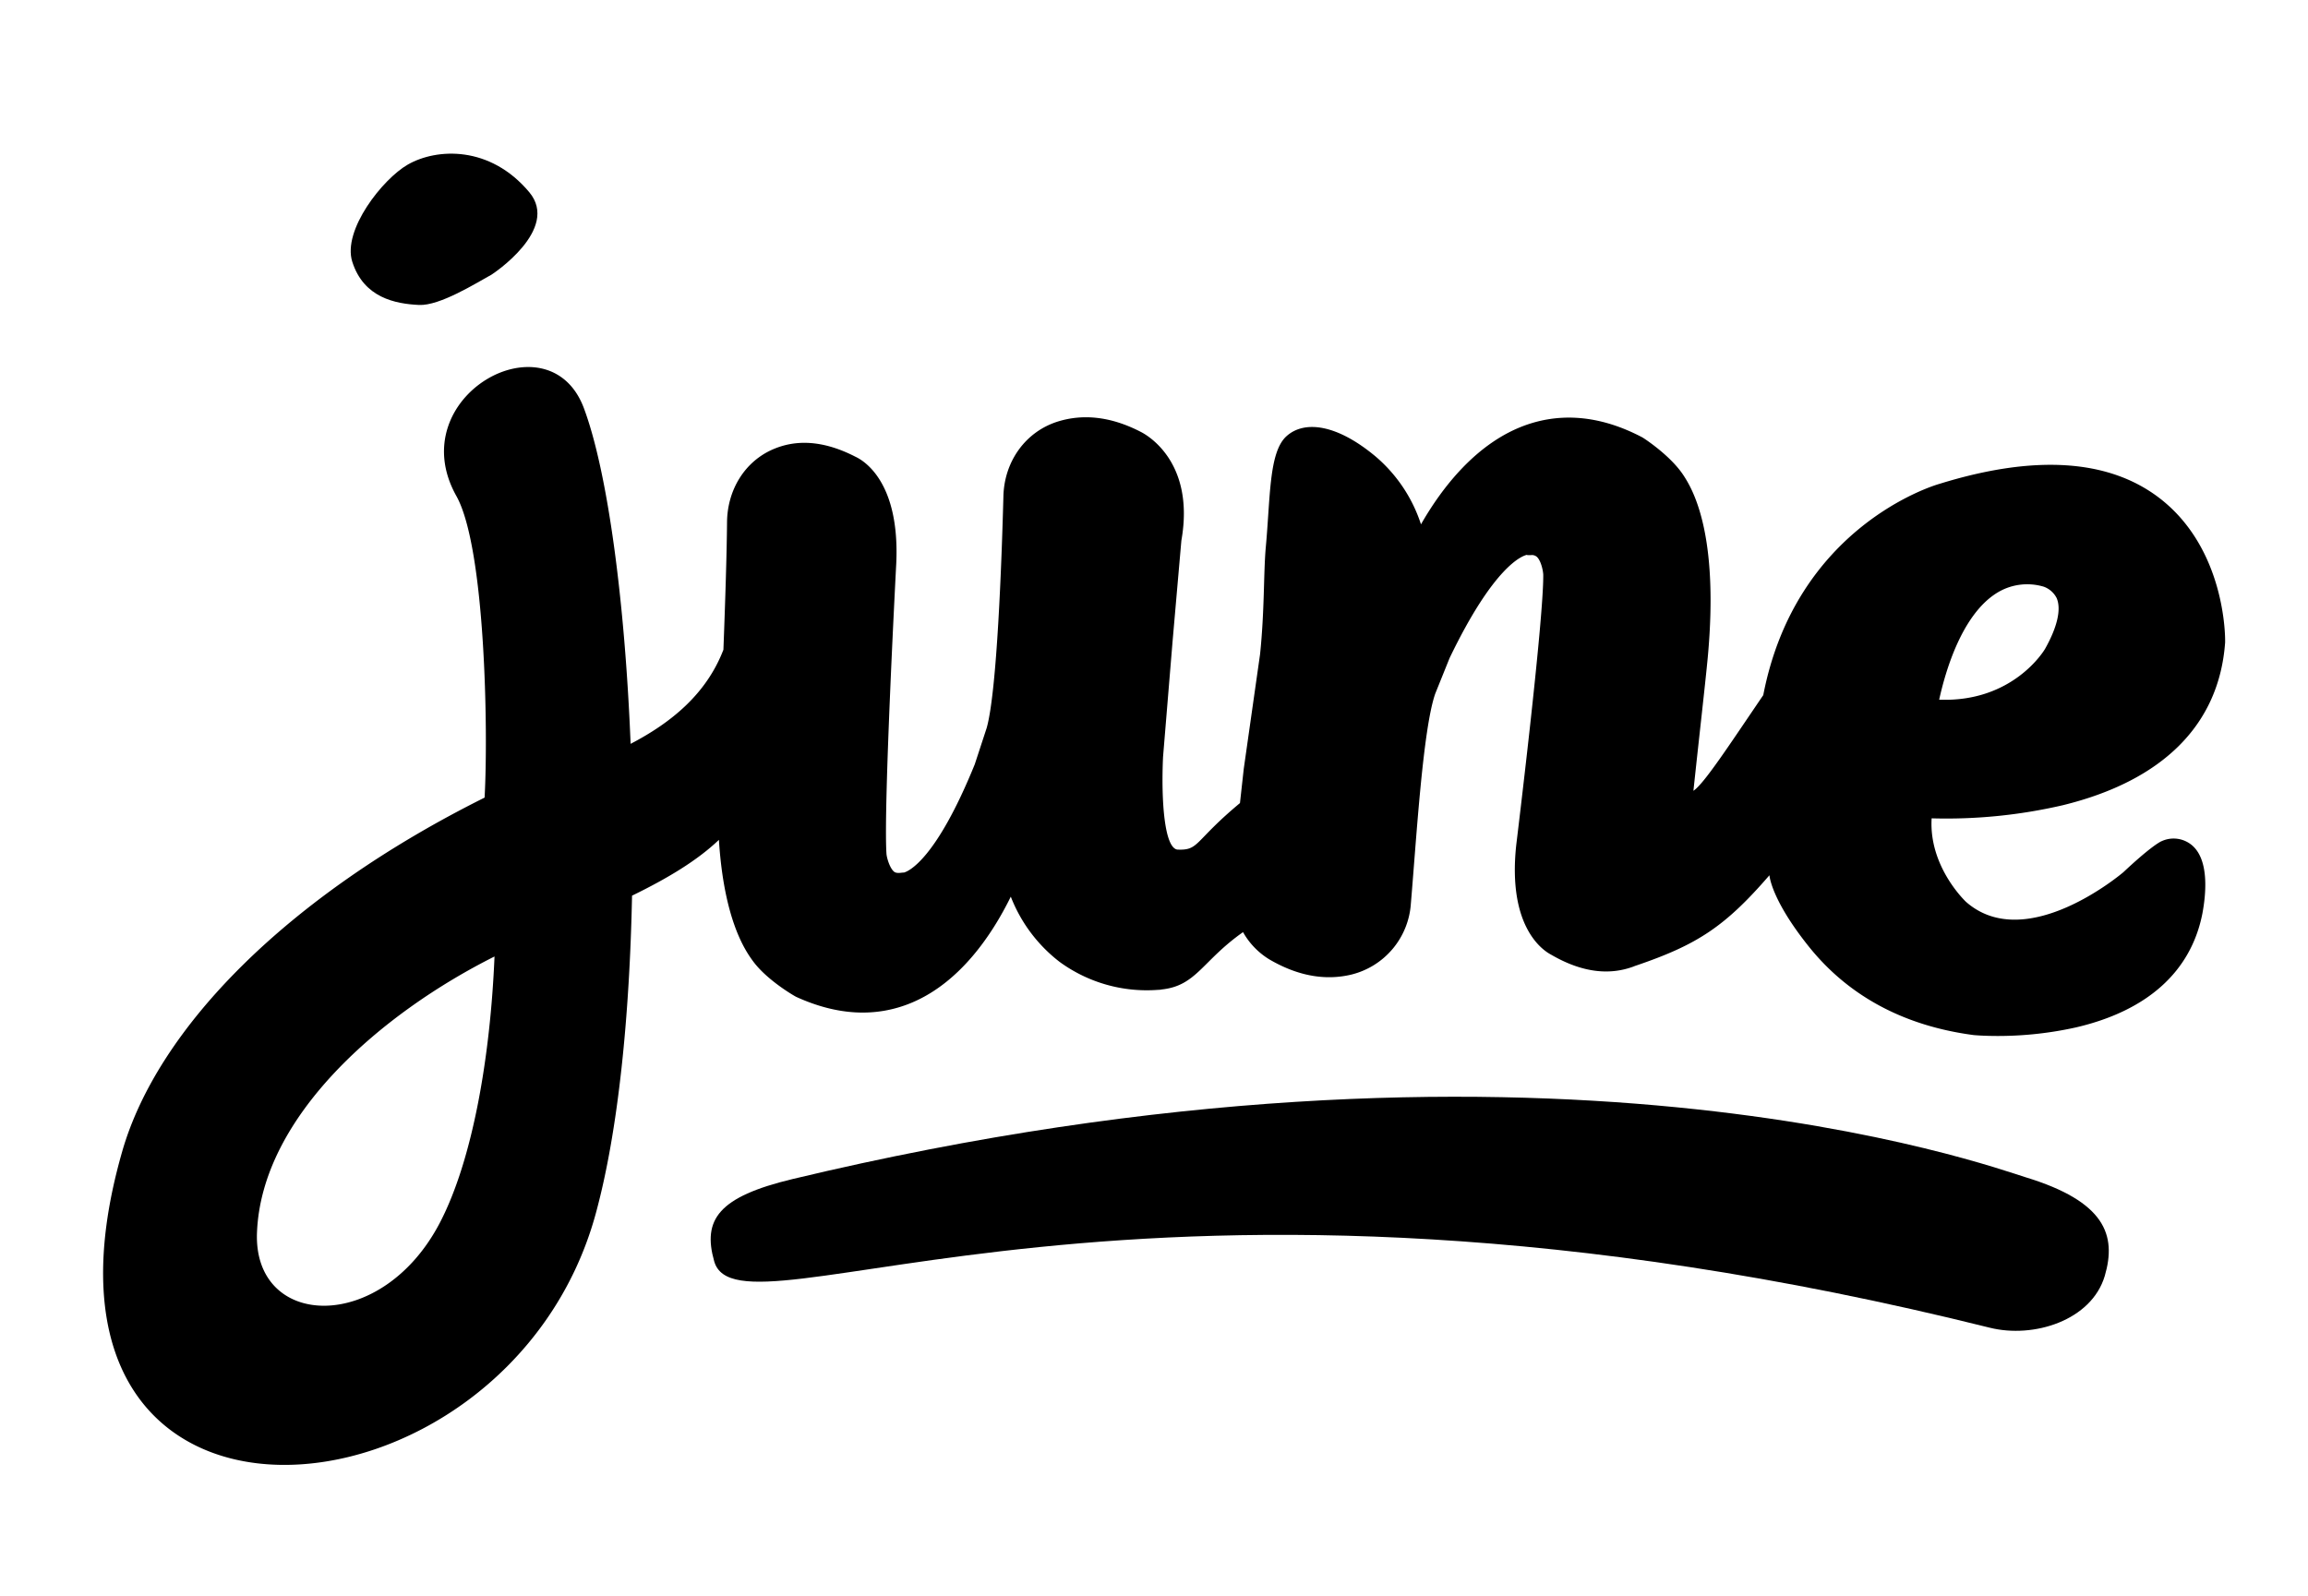 <svg xmlns="http://www.w3.org/2000/svg" viewBox="0 0 578.97 400.48">
    <path d="M105.12,76.51c5.21.24,14.28-5.46,18.19-7.61.23-.13,17.27-11.35,9.46-20.68-9.86-11.77-23.23-11.06-30.45-6.94C96,44.89,85.85,57.74,88.37,65.67,91.25,74.72,99.19,76.23,105.12,76.51Z"/>
    <path d="M541.76,125c-12.76-9.82-31.39-11-55.26-3.6-1.51.43-36,10.77-44.18,53-8.57,12.59-14.87,22.26-17.52,24,1.44-13.55,3-27.09,3.6-33.5,2.87-31.09-3.83-42.23-6.16-45.75-3.28-4.94-9.94-9.26-10.28-9.43-10-5.27-19.77-6.33-28.93-3.17-12.65,4.38-21.43,16-26.57,25a37.61,37.61,0,0,0-11.36-17c-9.71-8.13-17.85-9.16-22.35-5.14s-4.05,15.45-5.25,28.19c-.54,6.36-.28,15.71-1.41,26.55L312,192.89l-.95,8.59c-11.7,9.74-10.16,11.91-15.72,11.67-3.24-.48-4.07-12.26-3.58-23.2l2.39-29,2.21-25.32c3.64-20.54-9.69-27-10.09-27.23-8.12-4.22-15-4.4-20.64-2.72-8.27,2.47-13.67,10-13.91,18.76-.43,16.25-1.6,49-4.19,58.17l-3,9.15c-9.7,23.89-16.57,26.82-17.75,27.15l-.22,0-.76.08c-1,.09-1.37-.18-1.54-.32-1-.85-1.74-3.19-1.87-4.37-.81-11.43,2.41-72.14,2.44-72.78,1-20.52-8.07-25.94-10.25-26.94-8.56-4.4-15.26-4.13-20.48-1.93-7.26,3.05-11.64,10.27-11.71,18.36s-.46,20.16-.91,32c-4.27,11.1-13.06,18.28-23.28,23.61-1.43-35.65-5.71-68.06-11.7-84.16-8.75-23.57-46-3-32,22,7.27,13,8,59,7.07,75.65C72,224.82,39.49,258,30.64,288.94c-30.8,107.55,96.65,96.81,118.82,15.49,5.68-20.83,8.49-49.83,9.09-79.72,8.9-4.34,16.32-8.79,21.79-14,1.27,20,6.55,27.73,8.61,30.51,3.54,4.77,10.41,8.71,10.76,8.87,10.28,4.7,20,5.21,28.91,1.51,12.32-5.13,20.36-17.3,24.94-26.64a38,38,0,0,0,12.27,16.38,37.08,37.08,0,0,0,24.67,7c.56,0,.88-.09.94-.1,8.7-.94,10.14-7.18,20.38-14.38a18.77,18.77,0,0,0,6.5,6.78c7.9,4.66,14.83,5.24,20.55,3.9a19.68,19.68,0,0,0,15.05-17.83c1.38-16.12,3-43.76,6.12-52.69l3.59-8.91C374.75,142,381.81,139.48,383,139.21l.21.07.77,0a1.9,1.9,0,0,1,1.53.41c1,.9,1.55,3.27,1.62,4.45.14,11.4-6.72,67.34-6.79,68-2.15,20.32,6.59,26.23,8.72,27.35,8.34,4.87,15.07,5,20.44,3.1.25-.08.48-.19.73-.28l.19-.06c15.35-5.23,22.28-9.75,33.45-22.66,0,0,.32,5.95,9.88,17.89s23.25,19.84,41.45,22.22c.16,0,1.44.13,3.53.18a90.2,90.2,0,0,0,22-2.11c17.92-4.16,28.9-14,31.75-28.59.9-4.81,1.76-13.42-2.63-17.13a7.16,7.16,0,0,0-7.44-1.08l-.3.13c-.6.3-3.07,1.73-9.43,7.7-.24.21-24.39,20.75-39.5,7.46-.41-.39-9.35-9-8.62-20.95a129.39,129.39,0,0,0,32.9-3.29c25.16-6.16,39.24-20.27,40.72-40.84v-.23C558.2,160,558.34,137.79,541.76,125ZM110.42,306.62c-14.64,28.27-47,26.81-45.95,2.52,1.21-29.19,31.31-55,59.58-69.17C123,265.21,118.57,290.87,110.42,306.62ZM513,162.81c-.08.14-7.89,13.46-26.55,12.73,1.6-7.28,5.66-21.1,14.25-26.64a14.44,14.44,0,0,1,12-1.7,5.86,5.86,0,0,1,3.22,2.85C517.12,152.82,516.09,157.33,513,162.81Z"/>
    <path d="M508.16,295.37c-8.52-2.59-122.12-44.43-309.35.44-18.57,4.45-22.63,10.16-19.65,20.64,6.25,21.9,104.68-37,320,16.66,11,2.74,25.5-1.82,28.83-13C531,309.85,528.06,301.44,508.16,295.37Z"/>
</svg>
